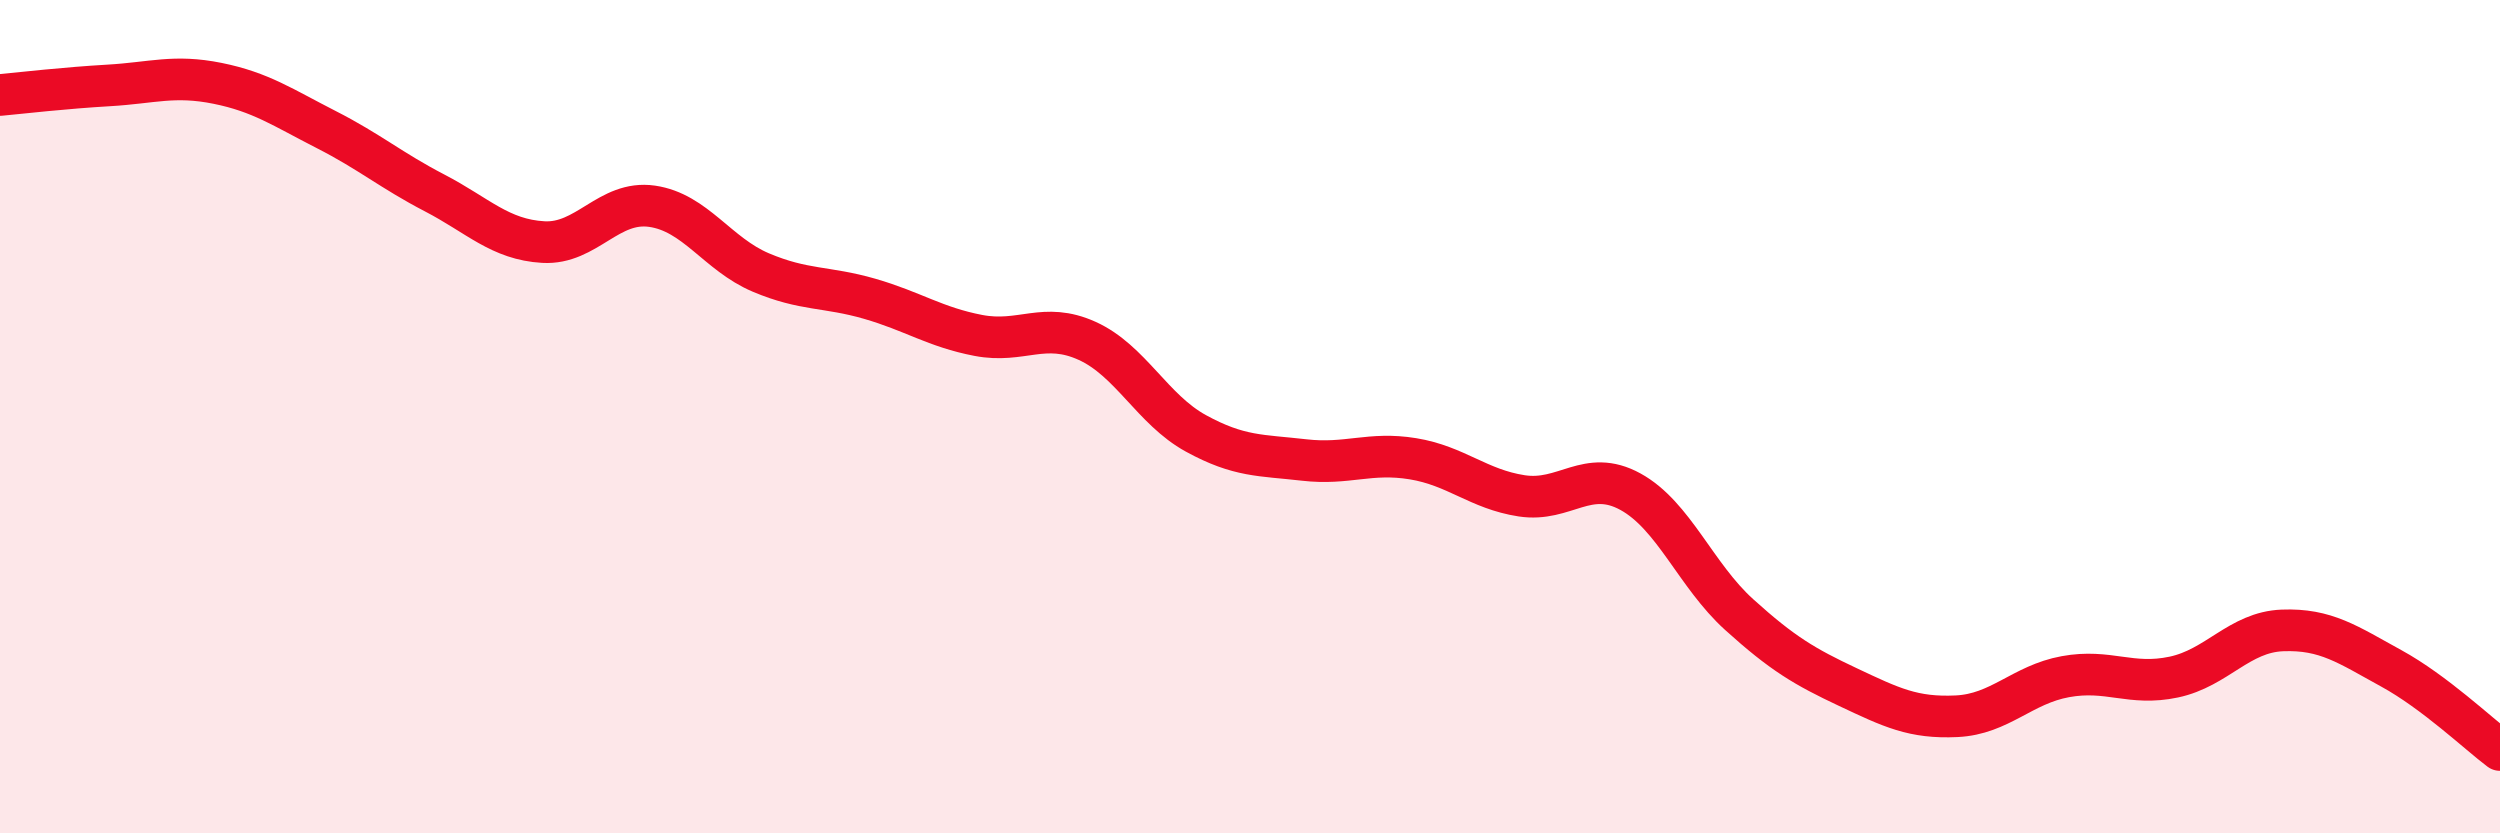 
    <svg width="60" height="20" viewBox="0 0 60 20" xmlns="http://www.w3.org/2000/svg">
      <path
        d="M 0,2.28 C 0.52,2.23 1.57,2.11 2.61,2.05 C 3.65,1.99 4.18,1.79 5.22,2 C 6.26,2.21 6.79,2.58 7.83,3.11 C 8.87,3.64 9.39,4.09 10.43,4.63 C 11.47,5.17 12,5.75 13.04,5.81 C 14.08,5.87 14.61,4.8 15.65,4.95 C 16.69,5.1 17.22,6.1 18.26,6.54 C 19.3,6.98 19.83,6.87 20.87,7.17 C 21.91,7.47 22.44,7.85 23.48,8.05 C 24.52,8.25 25.05,7.71 26.09,8.18 C 27.13,8.65 27.66,9.83 28.7,10.4 C 29.74,10.97 30.26,10.92 31.3,11.04 C 32.34,11.16 32.87,10.84 33.91,11.01 C 34.95,11.18 35.48,11.74 36.52,11.9 C 37.56,12.06 38.09,11.23 39.13,11.8 C 40.17,12.37 40.7,13.81 41.74,14.75 C 42.78,15.69 43.31,16 44.35,16.49 C 45.39,16.98 45.92,17.24 46.96,17.19 C 48,17.14 48.53,16.43 49.57,16.24 C 50.61,16.05 51.13,16.47 52.17,16.25 C 53.21,16.03 53.74,15.17 54.78,15.13 C 55.82,15.09 56.35,15.47 57.39,16.04 C 58.43,16.61 59.48,17.61 60,18L60 20L0 20Z"
        fill="#EB0A25"
        opacity="0.1"
        stroke-linecap="round"
        stroke-linejoin="round"
      />
      <path
        d="M 0,2.28 C 0.52,2.23 1.57,2.11 2.61,2.05 C 3.65,1.99 4.18,1.79 5.22,2 C 6.26,2.21 6.79,2.58 7.83,3.11 C 8.87,3.64 9.39,4.09 10.43,4.63 C 11.47,5.17 12,5.75 13.04,5.81 C 14.08,5.87 14.61,4.8 15.65,4.95 C 16.69,5.1 17.22,6.1 18.26,6.54 C 19.3,6.98 19.83,6.87 20.87,7.17 C 21.91,7.47 22.44,7.85 23.48,8.05 C 24.52,8.25 25.05,7.71 26.09,8.18 C 27.13,8.65 27.66,9.83 28.7,10.4 C 29.74,10.97 30.26,10.92 31.3,11.04 C 32.34,11.16 32.87,10.84 33.91,11.01 C 34.95,11.18 35.48,11.74 36.52,11.9 C 37.56,12.06 38.09,11.23 39.13,11.8 C 40.17,12.37 40.7,13.81 41.74,14.75 C 42.78,15.69 43.31,16 44.35,16.49 C 45.39,16.98 45.92,17.24 46.96,17.19 C 48,17.14 48.53,16.43 49.57,16.24 C 50.61,16.05 51.13,16.47 52.17,16.25 C 53.21,16.03 53.74,15.17 54.78,15.13 C 55.82,15.09 56.35,15.47 57.39,16.04 C 58.43,16.61 59.48,17.61 60,18"
        stroke="#EB0A25"
        stroke-width="1"
        fill="none"
        stroke-linecap="round"
        stroke-linejoin="round"
      />
    </svg>
  
